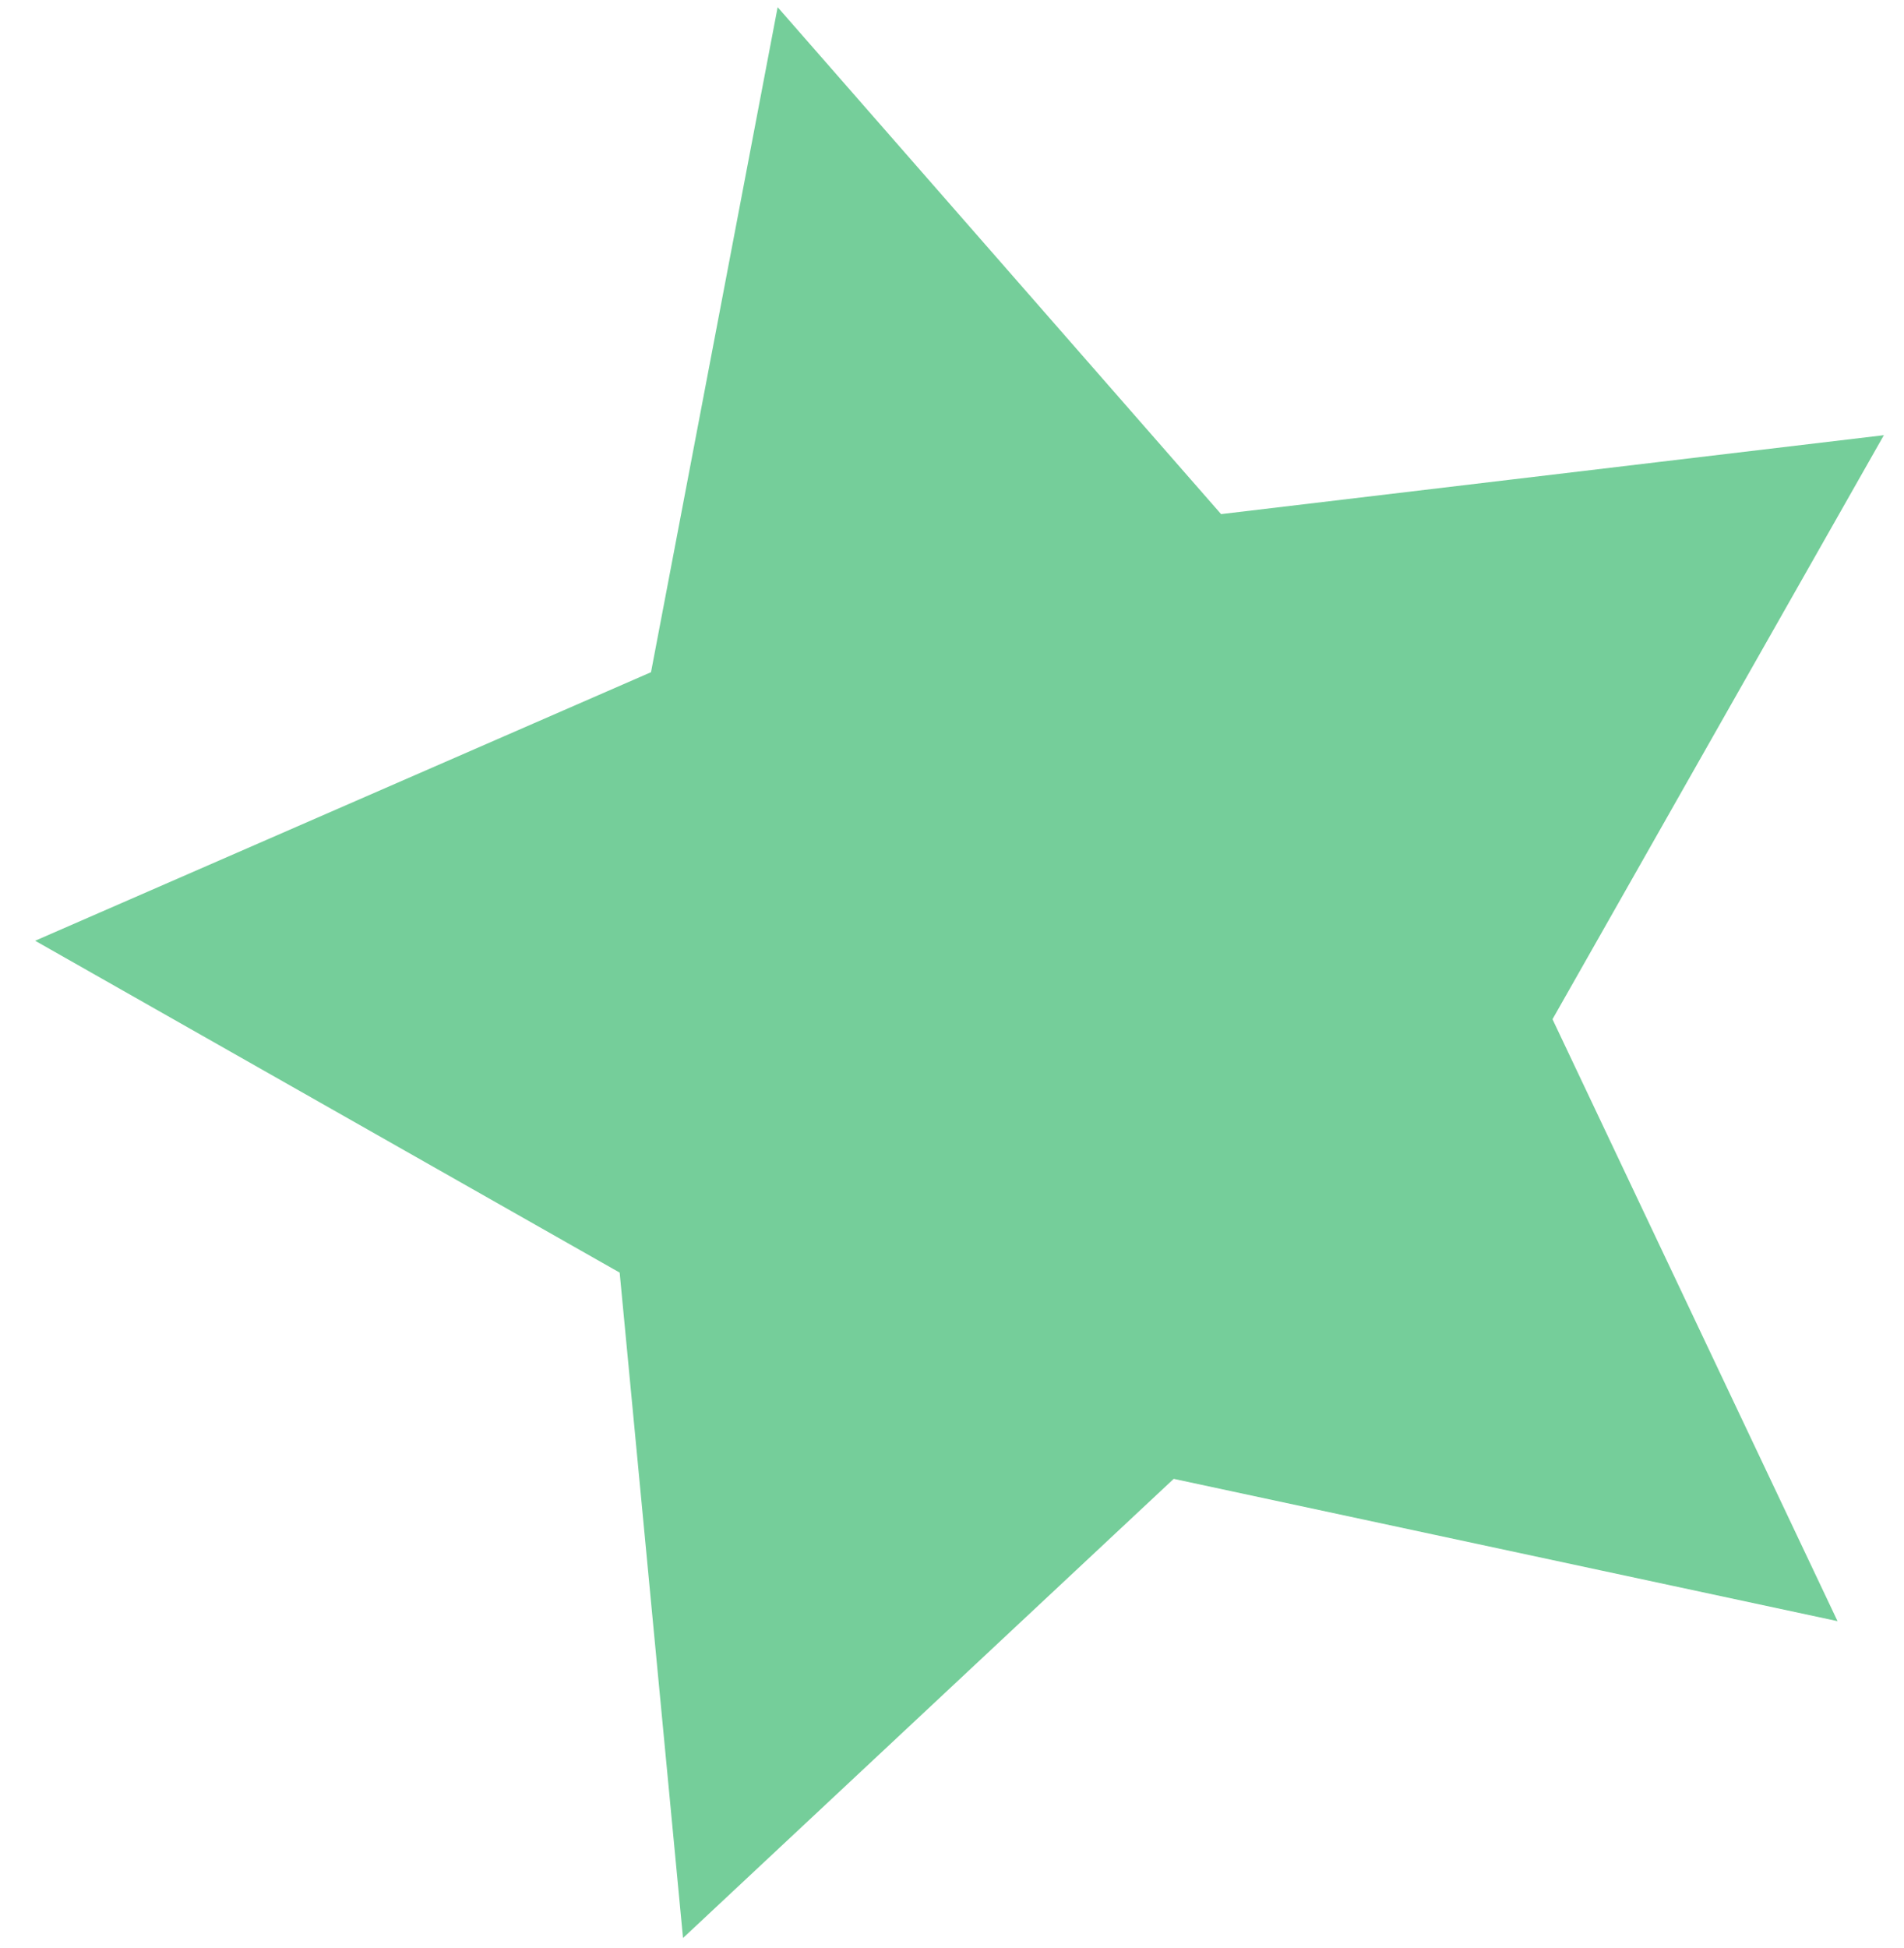 <?xml version="1.0" encoding="utf-8"?>
<!-- Generator: Adobe Illustrator 24.0.2, SVG Export Plug-In . SVG Version: 6.00 Build 0)  -->
<svg version="1.1" id="Capa_1" xmlns="http://www.w3.org/2000/svg" xmlns:xlink="http://www.w3.org/1999/xlink" x="0px" y="0px"
	 viewBox="0 0 13.1 13.4" style="enable-background:new 0 0 13.1 13.4;" xml:space="preserve">
<style type="text/css">
	.st0{fill:#75CE9A;stroke:#75CE9A;stroke-width:0.5;stroke-miterlimit:10;}
</style>
<polygon class="st0" points="12.2,10.8 8,9.9 4.9,12.8 4.5,8.6 0.8,6.5 4.7,4.8 5.5,0.6 8.3,3.8 12.5,3.3 10.4,7 "/>
</svg>
